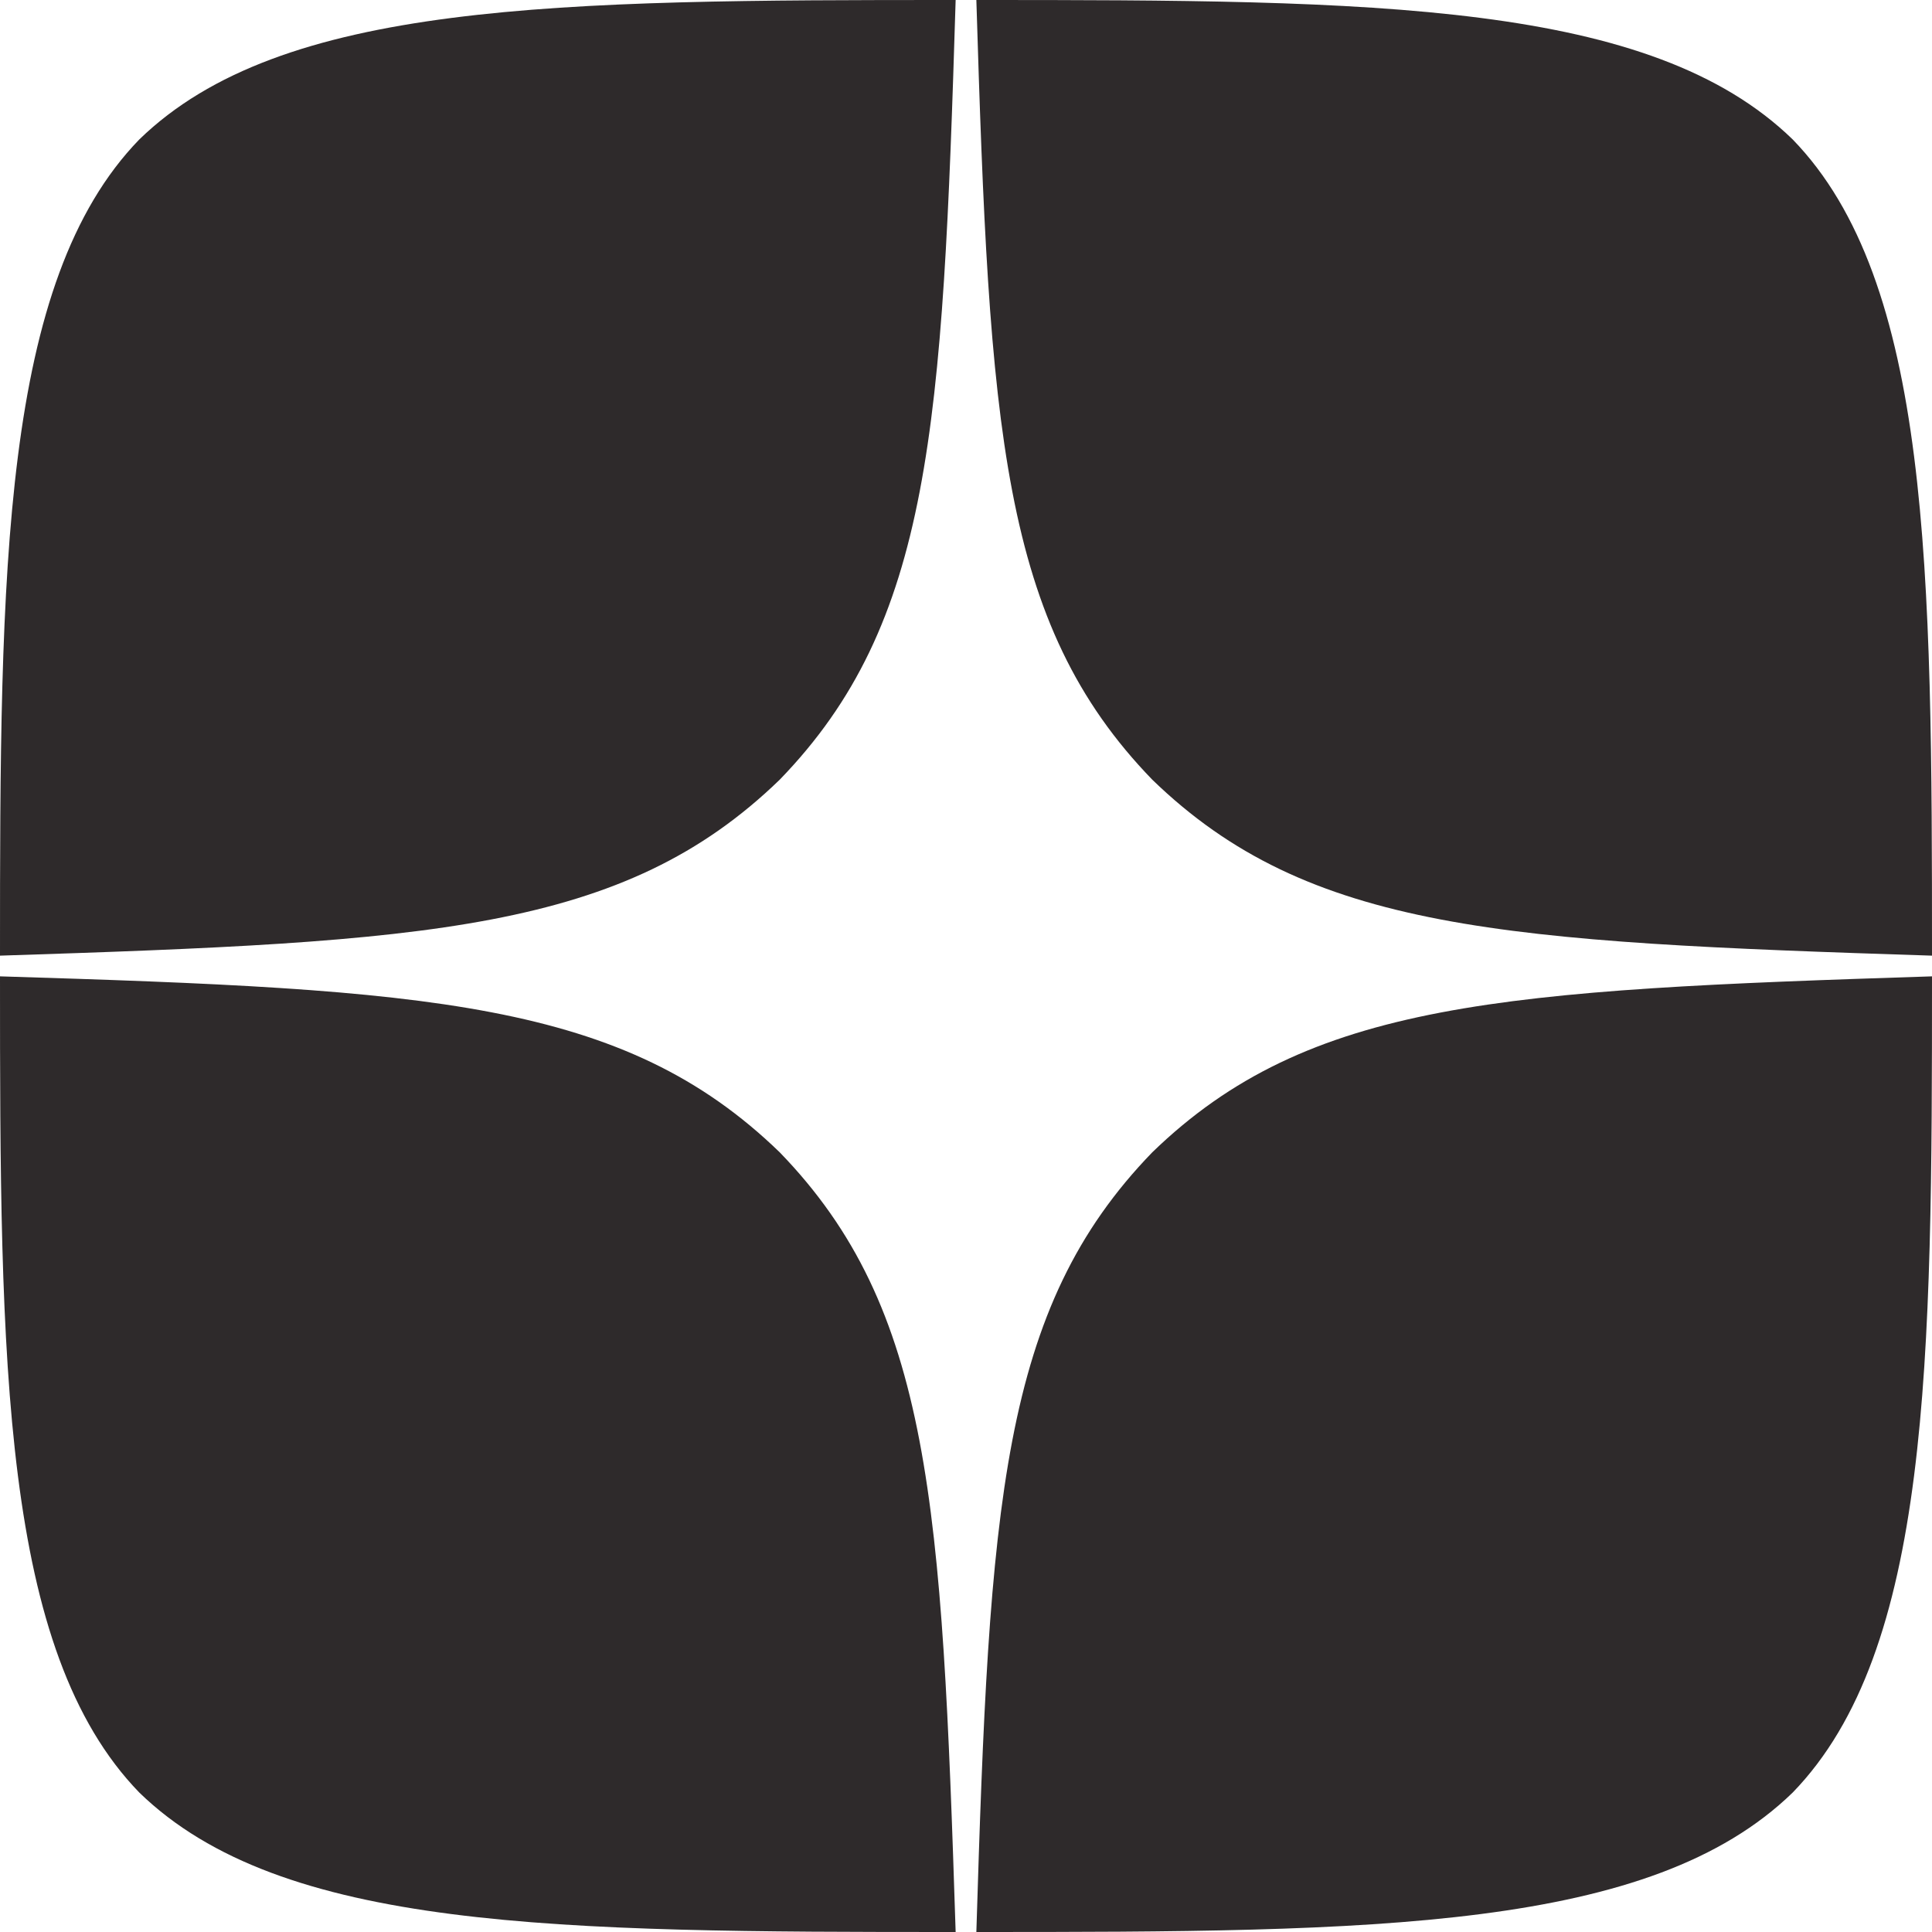 <?xml version="1.0" encoding="UTF-8"?> <!-- Generated by Pixelmator Pro 3.3.1 --> <svg xmlns="http://www.w3.org/2000/svg" xmlns:xlink="http://www.w3.org/1999/xlink" width="28" height="28" viewBox="0 0 28 28"> <path id="Path" fill="#2e2a2b" stroke="none" d="M 16.7 16.7 C 14.5 18.97 14.34 21.8 14.15 28 C 19.93 28 23.92 27.98 25.98 25.98 C 27.98 23.92 28 19.74 28 14.15 C 21.8 14.35 18.97 14.5 16.7 16.7 M 0 14.15 C 0 19.74 0.02 23.92 2.02 25.98 C 4.08 27.98 8.07 28 13.85 28 C 13.65 21.8 13.5 18.97 11.3 16.7 C 9.03 14.5 6.2 14.34 0 14.15 M 13.85 0 C 8.08 0 4.08 0.02 2.02 2.02 C 0.02 4.08 0 8.26 0 13.85 C 6.2 13.65 9.03 13.5 11.3 11.3 C 13.5 9.03 13.66 6.2 13.85 0 M 16.7 11.3 C 14.5 9.03 14.34 6.2 14.15 0 C 19.93 0 23.92 0.02 25.98 2.02 C 27.98 4.08 28 8.26 28 13.85 C 21.8 13.65 18.97 13.5 16.7 11.3"></path> </svg> 
